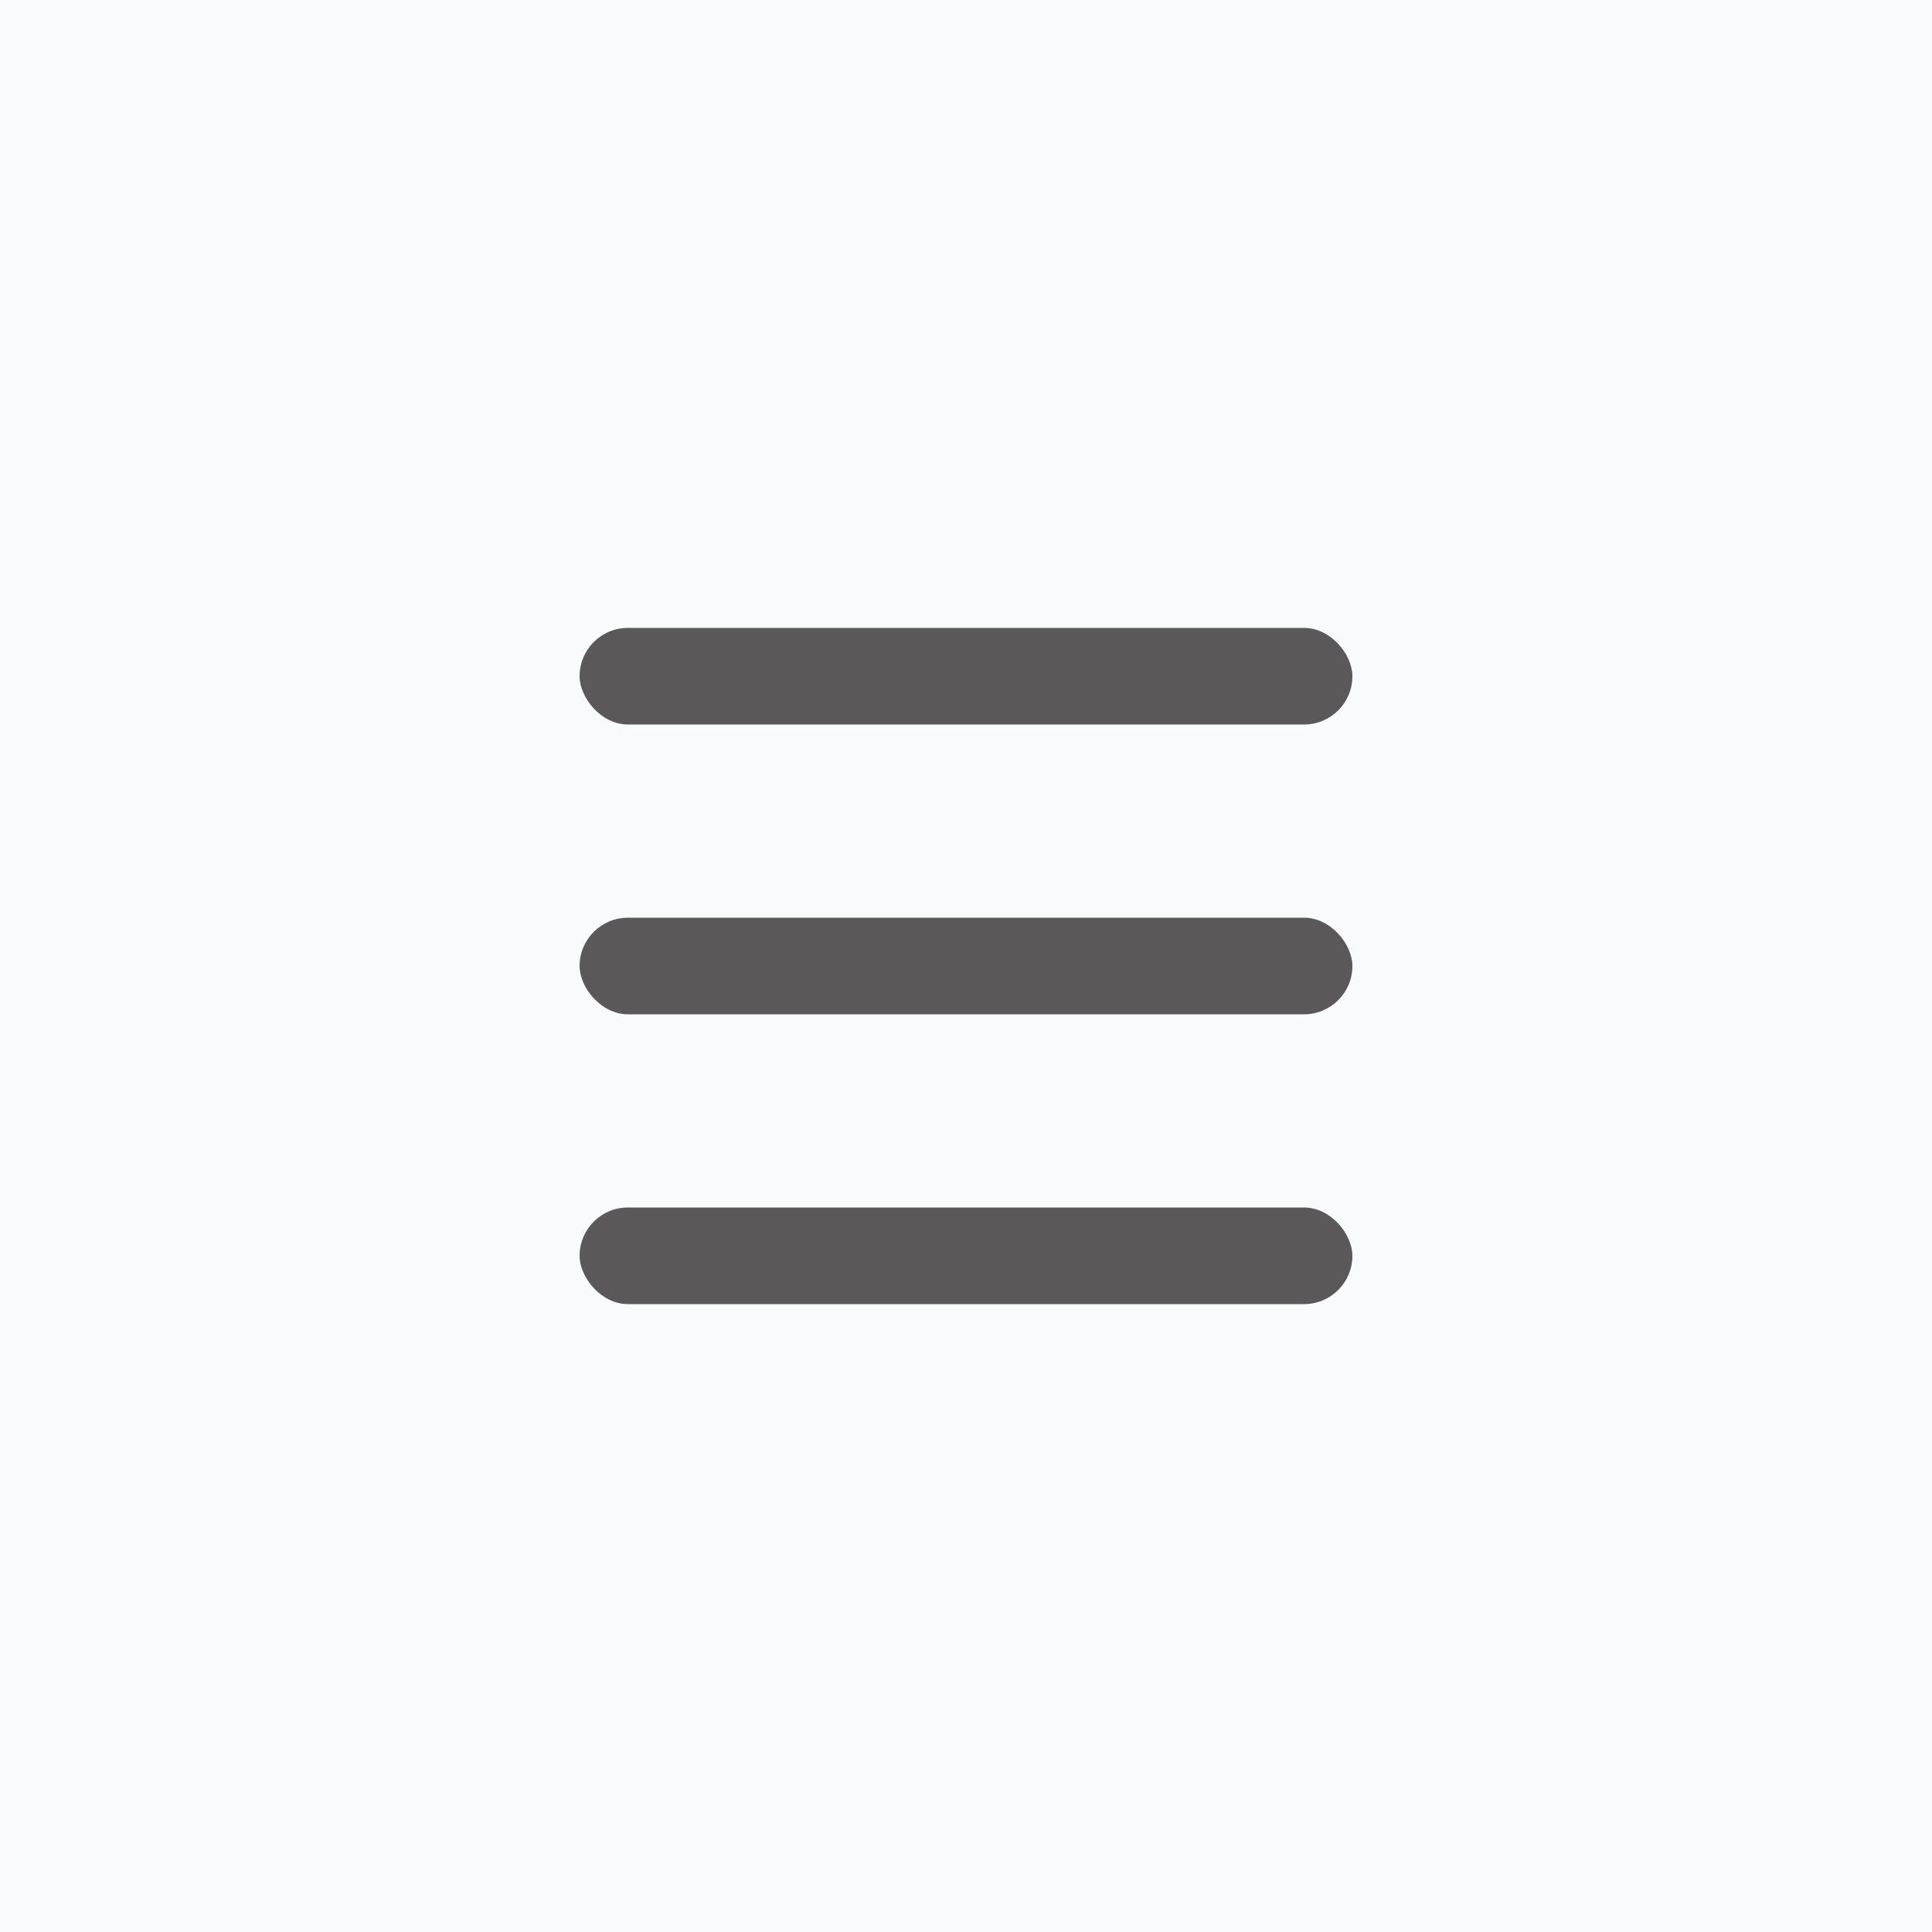 <svg width="40" height="40" viewBox="0 0 40 40" fill="none" xmlns="http://www.w3.org/2000/svg">
<rect width="40" height="40" fill="#F9FAFB"/>
<rect x="12" y="13" width="16" height="2" rx="1" fill="#5A5858"/>
<rect x="12" y="19" width="16" height="2" rx="1" fill="#5A5858"/>
<rect x="12" y="25" width="16" height="2" rx="1" fill="#5A5858"/>
</svg>
